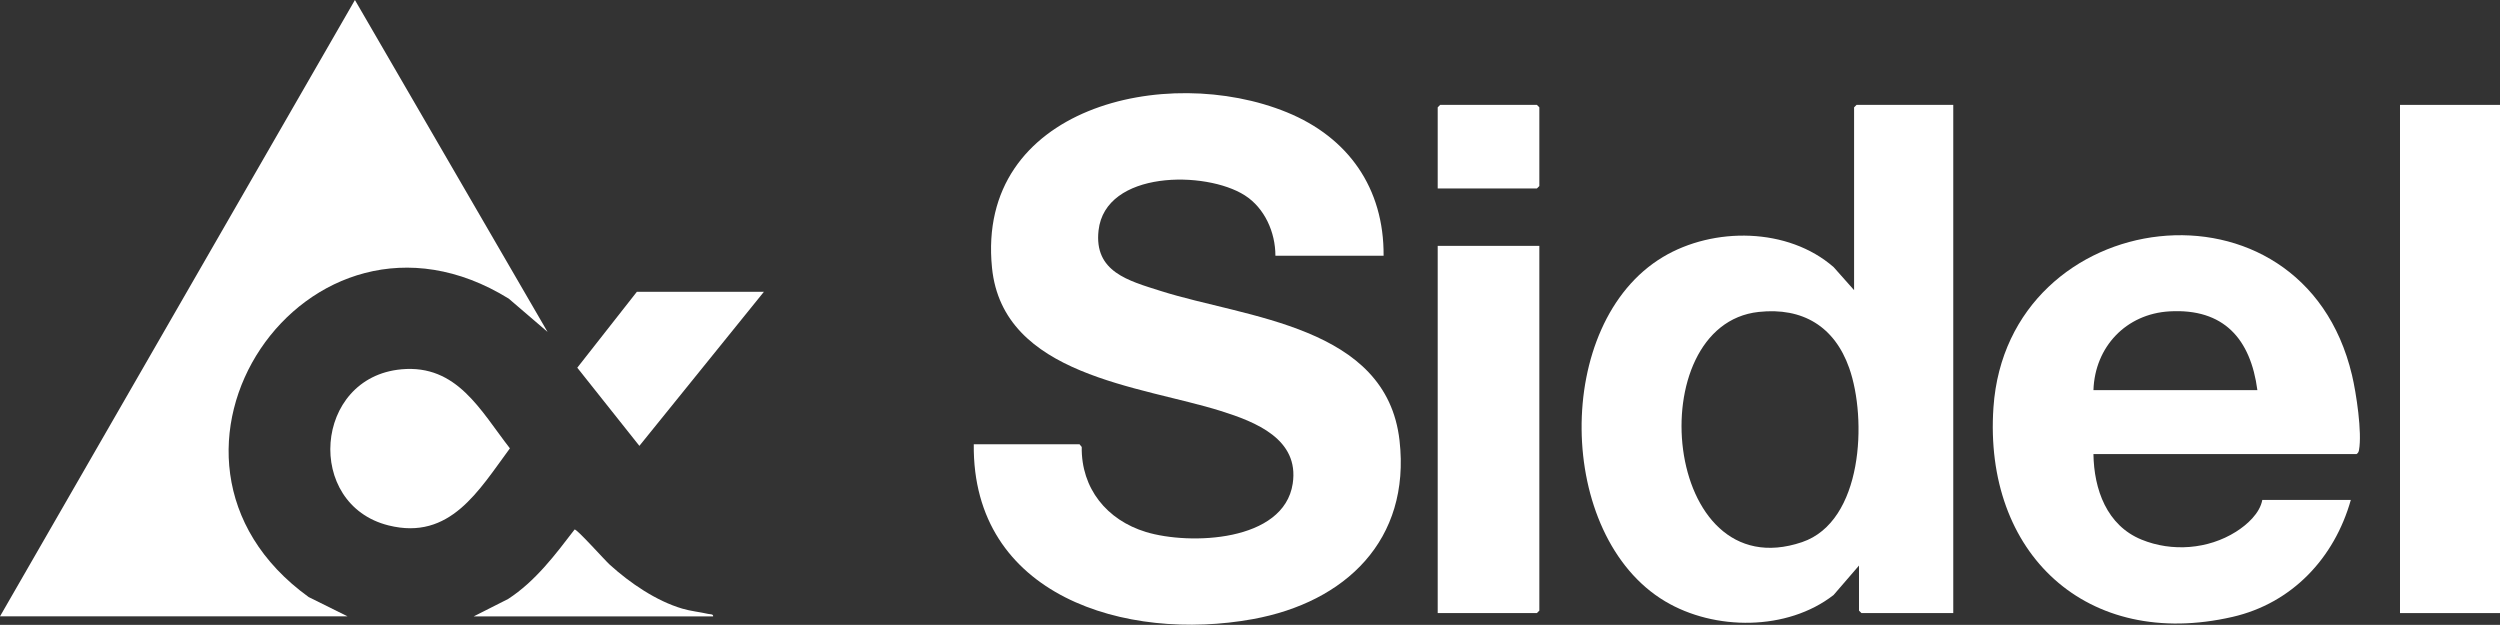 <?xml version="1.0" encoding="UTF-8"?>
<svg id="Lager_1" xmlns="http://www.w3.org/2000/svg" version="1.1" viewBox="0 0 1525 381.18">
  <rect x="0" y="0" width="1525" height="381.18" fill="#333333" stroke="none"/>
  <!-- Generator: Adobe Illustrator 29.5.1, SVG Export Plug-In . SVG Version: 2.1.0 Build 141)  -->
  <defs>
    <style>
      .st0 {
        fill: #fff;
      }
    </style>
  </defs>
  <path class="st0" d="M844,155.98h-66c0-14.23-6.51-29.06-18.68-36.82-23.79-15.18-85.11-15.32-89.21,21.43-2.82,25.28,18.33,30.68,37.89,36.89,52.33,16.61,137.81,21.08,145.72,91.28,6.85,60.73-33.05,98.65-89.54,108.91-77.26,14.02-171.23-14.01-170.18-106.68h64.5l1.35,1.65c-.38,25.38,15.37,44.61,39.14,51.86,26.63,8.12,84.15,6.13,89.56-29.46,4.14-27.22-22.73-37.7-43.79-44.32-48.95-15.39-133.01-21.37-139.64-87.36-9.87-98.15,106.33-124.92,179.86-94.86,37.55,15.34,59.3,46.33,59.01,87.49Z"/>
  <path class="st0" d="M1134,344.98l-15.52,17.98c-28.23,21.98-72.62,21.84-102.79,3.83-66.72-39.84-68.57-169.66-1.36-209.98,30.91-18.54,76.42-18.13,104.19,6.14l12.47,14.03v-111.5l1.5-1.5h59v310h-56l-1.5-1.5v-27.5ZM1072.79,190.28c-72.71,7.89-59.06,169.36,26.43,140.43,37.27-12.61,39.75-75.25,28.79-106.24-8.95-25.31-28.38-37.1-55.22-34.19Z"/>
  <path class="st0" d="M0,375.98L216.5,0l117.51,202.47-23.69-20.31c-123.41-76.19-239.59,97.14-122.04,182.04l23.73,11.77H0Z"/>
  <path class="st0" d="M1277,276.98c.32,21.51,8.09,43.49,29.32,52.18,18.56,7.6,40.63,5.91,57.59-4.77,6.8-4.28,14.58-11.24,16.09-19.41h54c-10,35.39-35.77,62.96-72.17,71.33-88.94,20.44-151.95-38.77-145.82-127.82,8.55-124.2,188.37-147.43,218.7-19.72,2.62,11.02,6.24,35.09,4.29,45.71-.2,1.12-.51,1.87-1.5,2.5h-160.5ZM1377,237.98c-4.15-31.29-20.52-49.92-53.55-48.05-26.52,1.5-45.58,21.62-46.45,48.05h100Z"/>
  <rect class="st0" x="1464" y="63.98" width="61" height="310"/>
  <polygon class="st0" points="939 149.98 939 372.48 937.5 373.98 877 373.98 877 149.98 939 149.98"/>
  <path class="st0" d="M244.79,225.28c34.04-3.14,48.32,25.2,66.25,48.21-18.98,25.65-36.47,56.41-74.05,47.01-51.18-12.81-45.66-90.28,7.8-95.21Z"/>
  <polygon class="st0" points="466 177.98 390.02 271.98 352.14 224.3 388.5 177.98 466 177.98"/>
  <polygon class="st0" points="877 114.98 877 65.48 878.5 63.98 937.5 63.98 939 65.48 939 113.48 937.5 114.98 877 114.98"/>
  <path class="st0" d="M289,375.98l20.92-10.58c16.63-10.79,28.71-26.9,40.6-42.43,1.71,0,18.2,18.56,21.47,21.53,12.22,11.08,28.29,22.08,44.23,26.77,5.23,1.54,10.53,2.02,15.79,3.22,1.12.25,3.23,0,2.99,1.5h-146Z"/>
</svg>